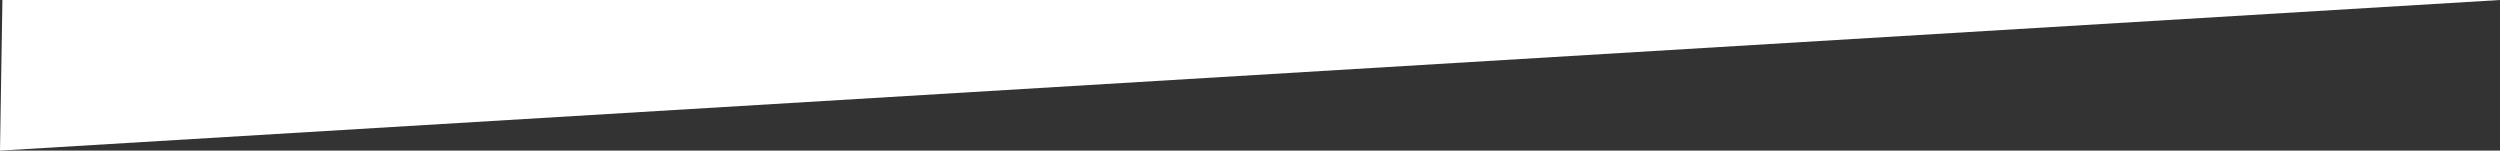 <?xml version="1.0" encoding="UTF-8" standalone="no"?>
<!-- Created with Inkscape (http://www.inkscape.org/) -->

<svg
   width="543.614mm"
   height="32.75mm"
   viewBox="0 0 543.614 32.75"
   version="1.1"
   id="svg5412"
   inkscape:version="1.1 (c68e22c387, 2021-05-23)"
   sodipodi:docname="angle2.svg"
   xmlns:inkscape="http://www.inkscape.org/namespaces/inkscape"
   xmlns:sodipodi="http://sodipodi.sourceforge.net/DTD/sodipodi-0.dtd"
   xmlns="http://www.w3.org/2000/svg"
   xmlns:svg="http://www.w3.org/2000/svg">
  <rect x="0" y="0" width="543.614" height="32.75" fill="#333333" stroke="none"/>
  <sodipodi:namedview
     id="namedview5414"
     pagecolor="#ffffff"
     bordercolor="#666666"
     borderopacity="1.0"
     inkscape:pageshadow="2"
     inkscape:pageopacity="0.0"
     inkscape:pagecheckerboard="0"
     inkscape:document-units="mm"
     showgrid="false"
     inkscape:zoom="1.0074671"
     inkscape:cx="307.20608"
     inkscape:cy="-97.273652"
     inkscape:window-width="1600"
     inkscape:window-height="837"
     inkscape:window-x="-8"
     inkscape:window-y="-8"
     inkscape:window-maximized="1"
     inkscape:current-layer="layer1" />
  <defs
     id="defs5409" />
  <g
     inkscape:label="Calque 1"
     inkscape:groupmode="layer"
     id="layer1"
     transform="translate(-0.456,-110.959)">
    <path
       id="rect5438"
       style="fill:#ffffff;stroke-width:0.298"
       d="m 0.456,143.71 0.525,-32.75 H 544.07 Z"
       sodipodi:nodetypes="cccc" />
  </g>
</svg>
